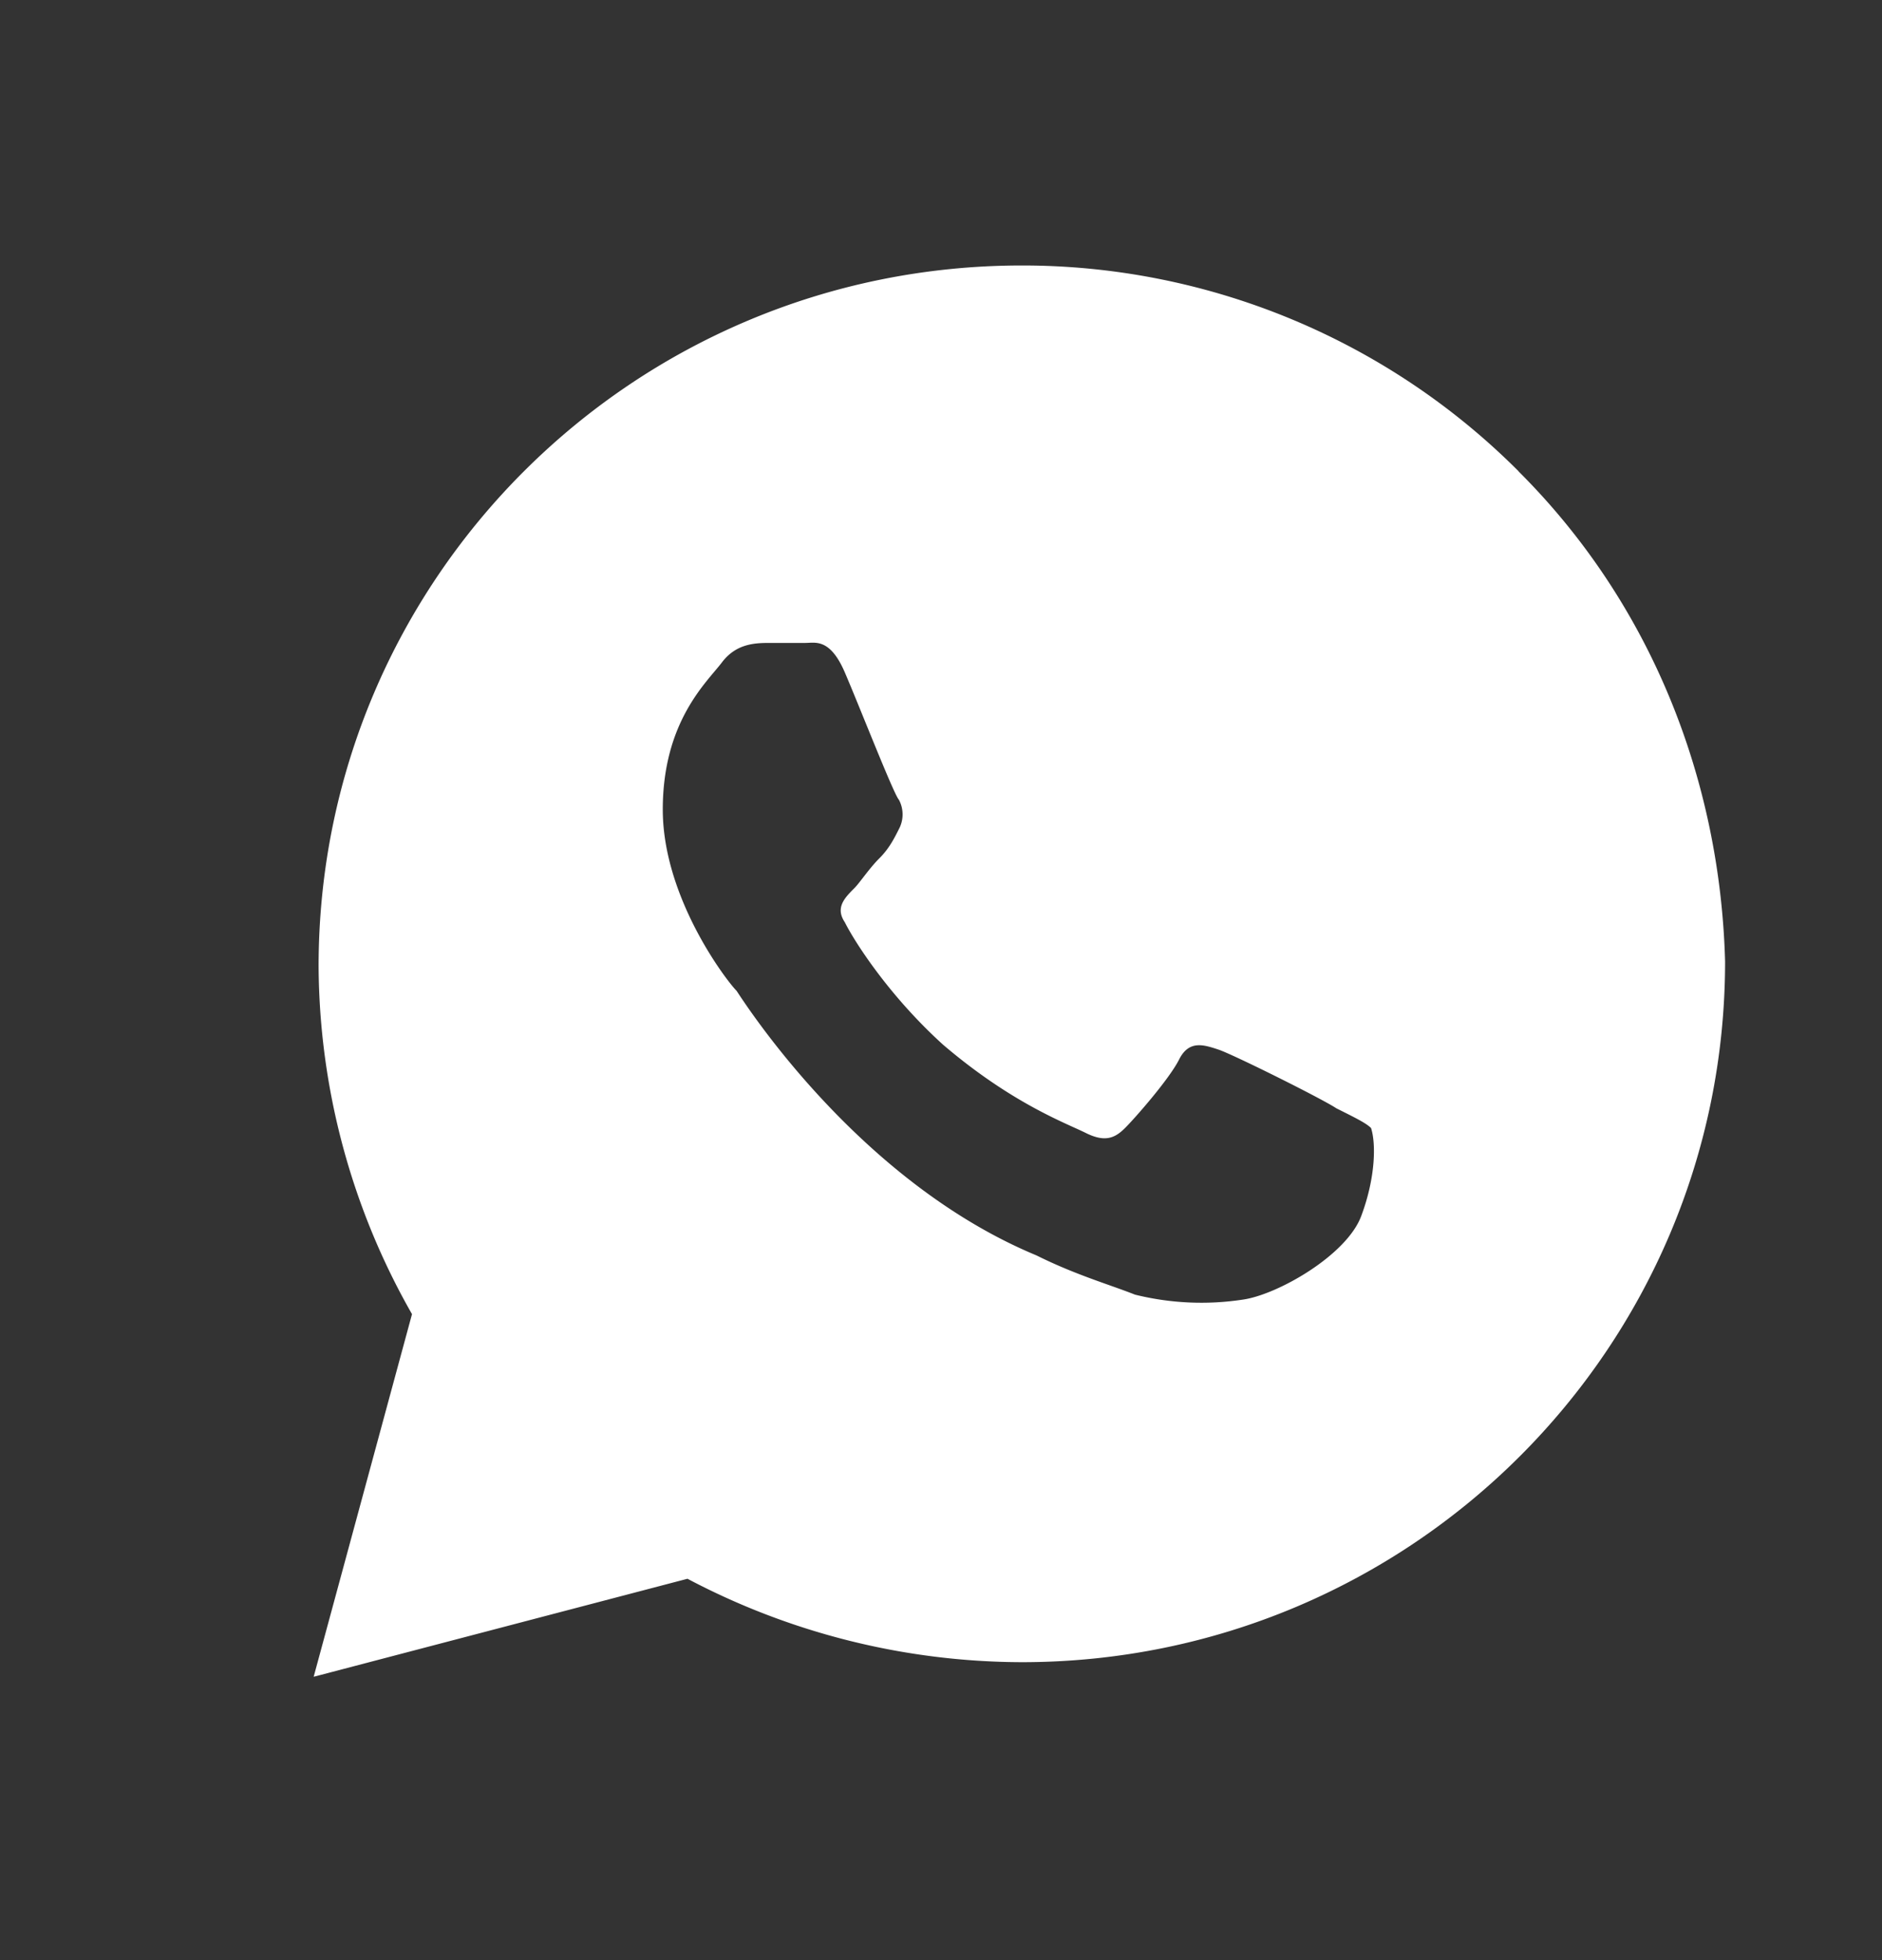 <svg xmlns="http://www.w3.org/2000/svg" width="24" height="25" fill="none"><rect width="100%" height="100%" fill="#333333" stroke="none"/><path fill="#fff" d="M19.366 6.011a8.939 8.939 0 0 0-6.335-2.625c-4.954 0-8.968 4-8.968 8.938a9.04 9.04 0 0 0 1.191 4.437L4 21.386l4.767-1.25A9.17 9.17 0 0 0 13.03 21.2c4.955 0 8.969-4 8.969-8.938-.063-2.312-.94-4.562-2.634-6.25m-2.007 9.5c-.188.5-1.066 1-1.505 1.063a3.517 3.517 0 0 1-1.38-.063c-.314-.125-.753-.25-1.255-.5-2.257-.937-3.7-3.187-3.825-3.375-.126-.125-.941-1.187-.941-2.312 0-1.125.564-1.625.753-1.875.188-.25.439-.25.627-.25h.439c.125 0 .313-.063.502.375.188.437.627 1.562.69 1.625a.397.397 0 0 1 0 .375c-.063.125-.126.25-.252.375-.125.125-.25.312-.313.375-.125.125-.25.25-.125.437.125.25.564.938 1.254 1.563.878.75 1.568 1 1.819 1.125.25.125.376.062.501-.063.126-.125.565-.625.69-.875.126-.25.314-.187.502-.125.188.063 1.317.625 1.505.75.251.125.377.188.44.25.062.188.062.625-.126 1.125Z"/></svg>